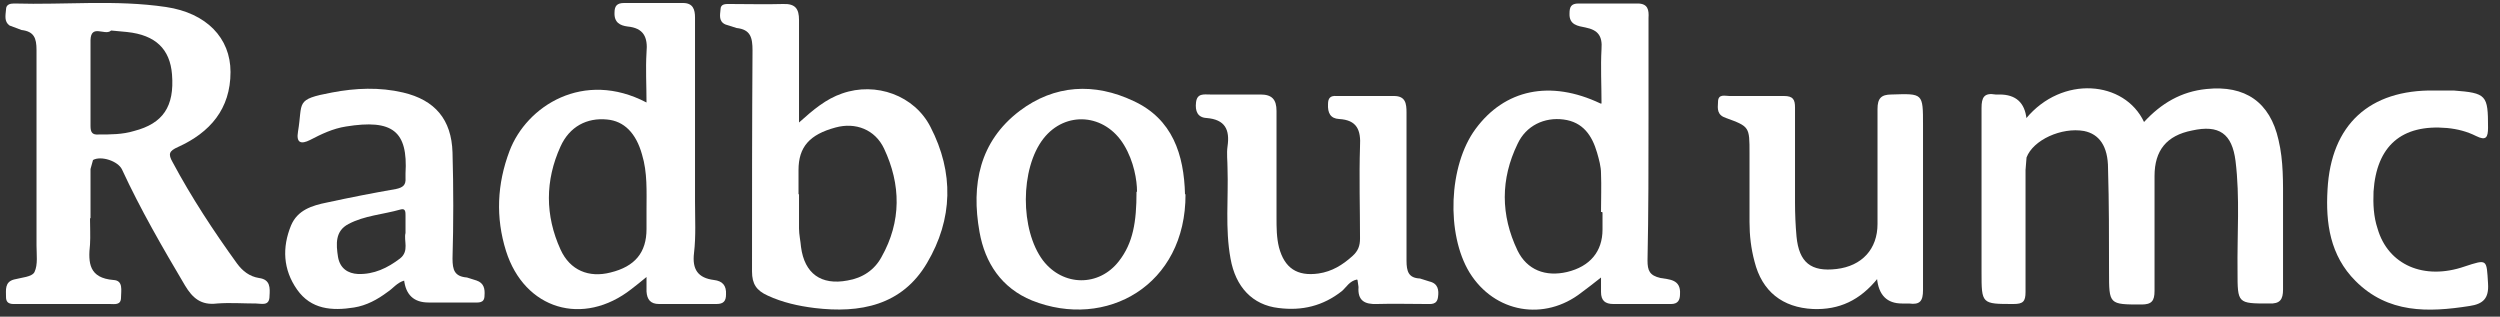 <svg xmlns="http://www.w3.org/2000/svg" width="150" height="19" viewBox="0 0 150 19" fill="none"><rect x="0" y="0" width="150" height="19" fill="#333333" stroke="none"/><path d="M6.631 1.86C6.271 2.13 5.461 1.44 5.431 2.4C5.431 4.11 5.431 5.85 5.431 7.56C5.431 7.92 5.521 8.1 5.911 8.07C6.631 8.07 7.351 8.07 8.041 7.86C9.781 7.41 10.471 6.39 10.321 4.47C10.201 2.94 9.331 2.1 7.621 1.92C7.321 1.89 6.991 1.86 6.661 1.83M5.401 13.11C5.401 13.62 5.431 14.16 5.401 14.67C5.281 15.78 5.341 16.68 6.811 16.8C7.411 16.83 7.261 17.43 7.261 17.85C7.261 18.33 6.871 18.24 6.571 18.24C4.741 18.24 2.881 18.24 1.051 18.24C0.751 18.24 0.361 18.3 0.361 17.82C0.361 17.4 0.271 16.92 0.841 16.77C1.291 16.65 1.921 16.62 2.071 16.32C2.281 15.87 2.191 15.27 2.191 14.73C2.191 10.83 2.191 6.93 2.191 3C2.191 2.28 2.041 1.89 1.291 1.8L0.571 1.53C0.241 1.29 0.331 0.93 0.361 0.57C0.361 0.27 0.601 0.21 0.841 0.21C3.901 0.3 6.931 -0.03 9.961 0.42C12.391 0.78 13.831 2.28 13.831 4.32C13.831 6.54 12.601 7.95 10.681 8.82C10.141 9.06 10.081 9.24 10.351 9.72C11.491 11.85 12.811 13.86 14.221 15.81C14.551 16.26 14.971 16.59 15.541 16.68C16.231 16.77 16.201 17.28 16.171 17.76C16.171 18.39 15.691 18.21 15.361 18.21C14.581 18.21 13.801 18.15 13.021 18.21C12.061 18.33 11.551 17.88 11.101 17.13C9.751 14.85 8.431 12.57 7.321 10.17C7.081 9.66 6.061 9.33 5.581 9.6L5.431 10.14C5.431 11.13 5.431 12.09 5.431 13.08" fill="white"></path><path d="M121.562 7.11C123.722 4.5 127.472 4.83 128.642 7.32C129.662 6.21 130.862 5.49 132.392 5.34C134.702 5.1 136.202 6.12 136.712 8.4C137.012 9.66 136.982 10.95 136.982 12.27C136.982 13.98 136.982 15.66 136.982 17.37C136.982 17.97 136.802 18.24 136.142 18.21C134.252 18.21 134.252 18.21 134.252 16.29C134.222 14.07 134.402 11.85 134.132 9.66C133.922 8.01 133.142 7.47 131.522 7.83C129.992 8.13 129.272 9.03 129.272 10.56C129.272 12.87 129.272 15.15 129.272 17.46C129.272 18.06 129.092 18.27 128.492 18.27C126.542 18.27 126.542 18.27 126.542 16.32C126.542 14.25 126.542 12.18 126.482 10.11C126.482 8.76 125.942 8.04 125.042 7.86C123.692 7.62 121.982 8.4 121.592 9.45L121.532 10.2C121.532 12.66 121.532 15.09 121.532 17.52C121.532 18.09 121.382 18.24 120.812 18.24C118.892 18.24 118.892 18.24 118.892 16.32C118.892 13.05 118.892 9.75 118.892 6.48C118.892 5.85 119.042 5.55 119.732 5.67H119.972C120.952 5.67 121.492 6.16 121.592 7.14" fill="white"></path><path d="M38.791 12.6C38.791 11.49 38.851 10.35 38.521 9.27C38.161 7.98 37.441 7.26 36.421 7.17C35.221 7.05 34.171 7.59 33.631 8.79C32.701 10.83 32.701 12.93 33.631 14.97C34.201 16.23 35.341 16.68 36.631 16.35C38.101 15.99 38.791 15.15 38.791 13.74V12.63V12.6ZM38.791 6.18C38.791 5.1 38.731 4.14 38.791 3.15C38.881 2.22 38.611 1.68 37.651 1.59C37.201 1.53 36.841 1.35 36.871 0.75C36.871 0.36 37.021 0.18 37.441 0.18C38.611 0.18 39.811 0.18 40.981 0.18C41.581 0.18 41.701 0.57 41.701 1.05C41.701 4.74 41.701 8.4 41.701 12.09C41.701 13.14 41.761 14.16 41.641 15.18C41.521 16.17 41.881 16.68 42.841 16.8C43.351 16.86 43.591 17.13 43.561 17.67C43.561 18.06 43.411 18.24 42.991 18.24C41.851 18.24 40.681 18.24 39.541 18.24C39.031 18.24 38.821 17.97 38.791 17.49C38.791 17.25 38.791 17.01 38.791 16.62C38.431 16.92 38.161 17.13 37.891 17.34C34.981 19.62 31.471 18.57 30.361 15.06C29.731 13.05 29.821 11.04 30.571 9.06C31.591 6.36 35.011 4.17 38.791 6.15" fill="white"></path><path d="M96.121 12.72H96.061C96.061 11.94 96.091 11.161 96.061 10.411C96.061 9.99 95.941 9.57 95.821 9.15C95.521 8.13 94.981 7.32 93.811 7.17C92.671 7.02 91.561 7.53 91.051 8.64C90.031 10.74 90.031 12.9 91.051 15.03C91.621 16.2 92.731 16.62 94.021 16.32C95.401 15.99 96.151 15.09 96.151 13.77V12.751L96.121 12.72ZM96.091 6.21C96.091 5.07 96.031 4.02 96.091 2.94C96.151 2.16 95.881 1.8 95.131 1.65C94.681 1.56 94.141 1.5 94.171 0.81C94.171 0.42 94.261 0.21 94.711 0.21C95.881 0.21 97.081 0.21 98.251 0.21C98.881 0.21 98.941 0.6 98.911 1.08C98.911 3.06 98.911 5.04 98.911 7.02C98.911 9.9 98.911 12.75 98.851 15.63C98.851 16.23 98.971 16.53 99.631 16.68C100.111 16.77 100.861 16.74 100.801 17.64C100.801 18 100.681 18.241 100.261 18.241C99.121 18.241 97.951 18.241 96.811 18.241C96.301 18.241 96.061 18.03 96.061 17.52C96.061 17.28 96.061 17.04 96.061 16.65C95.611 17.01 95.251 17.28 94.891 17.55C92.671 19.29 89.671 18.78 88.171 16.35C86.761 14.04 86.911 9.93 88.531 7.74C90.271 5.37 93.001 4.77 96.031 6.21" fill="white"></path><path d="M47.941 11.64C47.941 12.33 47.941 13.02 47.941 13.71C47.941 14.07 48.031 14.46 48.061 14.82C48.271 16.41 49.261 17.13 50.851 16.83C51.751 16.68 52.471 16.2 52.891 15.42C54.091 13.29 54.061 11.07 53.041 8.91C52.501 7.77 51.331 7.32 50.131 7.65C48.571 8.07 47.911 8.82 47.911 10.2V11.67L47.941 11.64ZM47.941 7.35C48.811 6.57 49.561 5.94 50.521 5.61C52.561 4.89 54.871 5.73 55.831 7.62C57.241 10.35 57.181 13.14 55.621 15.78C54.121 18.33 51.601 18.81 48.871 18.48C47.911 18.36 46.951 18.15 46.051 17.73C45.391 17.43 45.121 17.04 45.121 16.29C45.121 11.88 45.121 7.44 45.151 3.03C45.151 2.25 45.031 1.77 44.191 1.68L43.531 1.47C43.111 1.29 43.201 0.9 43.231 0.57C43.231 0.21 43.561 0.24 43.801 0.24C44.851 0.24 45.931 0.27 46.981 0.24C47.731 0.21 47.941 0.54 47.941 1.2C47.941 2.91 47.941 4.65 47.941 6.36V7.38V7.35Z" fill="white"></path><path d="M81.421 16.77C80.971 16.86 80.791 17.22 80.521 17.46C79.381 18.36 78.121 18.66 76.711 18.48C75.151 18.3 74.131 17.22 73.831 15.51C73.501 13.71 73.711 11.91 73.651 10.08C73.651 9.66 73.591 9.21 73.651 8.79C73.801 7.77 73.501 7.17 72.391 7.08C71.851 7.05 71.701 6.66 71.761 6.15C71.821 5.58 72.241 5.67 72.601 5.67C73.621 5.67 74.611 5.67 75.631 5.67C76.321 5.67 76.591 5.97 76.591 6.66C76.591 8.79 76.591 10.92 76.591 13.05C76.591 13.65 76.591 14.25 76.741 14.85C77.071 16.08 77.821 16.59 79.111 16.41C79.921 16.29 80.551 15.9 81.151 15.36C81.481 15.06 81.601 14.76 81.601 14.31C81.601 12.48 81.541 10.62 81.601 8.79C81.661 7.8 81.421 7.2 80.341 7.14C79.831 7.11 79.651 6.78 79.681 6.24C79.681 5.88 79.831 5.73 80.191 5.76C81.331 5.76 82.501 5.76 83.641 5.76C84.331 5.76 84.391 6.21 84.391 6.75C84.391 9.72 84.391 12.66 84.391 15.63C84.391 16.29 84.511 16.68 85.201 16.71L85.771 16.89C86.281 17.01 86.341 17.4 86.281 17.82C86.221 18.3 85.861 18.24 85.561 18.24C84.571 18.24 83.611 18.21 82.621 18.24C81.871 18.27 81.451 18.03 81.511 17.22L81.451 16.8L81.421 16.77Z" fill="white"></path><path d="M68.221 11.49C68.221 10.83 68.041 9.69 67.441 8.7C66.301 6.81 63.931 6.63 62.611 8.31C61.201 10.11 61.201 13.8 62.581 15.63C63.781 17.19 65.941 17.22 67.141 15.66C67.981 14.58 68.191 13.32 68.191 11.52M71.131 11.64C71.161 17.13 66.361 19.8 61.921 18.03C60.091 17.28 59.101 15.78 58.771 13.92C58.261 11.07 58.771 8.49 61.171 6.66C63.271 5.07 65.671 4.95 68.011 6.06C70.351 7.14 71.041 9.27 71.101 11.67" fill="white"></path><path d="M24.331 13.95C24.331 13.56 24.331 13.23 24.331 12.93C24.331 12.72 24.331 12.48 24.031 12.57C22.981 12.87 21.871 12.93 20.911 13.44C20.101 13.86 20.161 14.64 20.281 15.42C20.401 16.11 20.881 16.41 21.481 16.44C22.441 16.47 23.251 16.08 24.001 15.51C24.571 15.06 24.211 14.43 24.331 13.98M24.271 16.83C23.821 16.95 23.581 17.31 23.251 17.52C22.651 17.97 21.991 18.33 21.241 18.45C19.921 18.66 18.661 18.57 17.821 17.37C16.981 16.17 16.921 14.85 17.461 13.53C17.851 12.6 18.721 12.33 19.621 12.15C21.001 11.85 22.381 11.58 23.761 11.34C24.181 11.25 24.361 11.1 24.331 10.68V10.41C24.481 7.86 23.551 7.14 20.761 7.59C19.981 7.71 19.291 8.04 18.601 8.4C18.061 8.67 17.761 8.58 17.881 7.89C18.181 6.12 17.671 5.97 19.921 5.55C21.331 5.28 22.771 5.22 24.181 5.55C26.101 6 27.091 7.17 27.151 9.15C27.211 11.28 27.211 13.41 27.151 15.51C27.151 16.2 27.271 16.59 28.021 16.65L28.591 16.83C29.041 16.98 29.101 17.34 29.071 17.73C29.071 18.21 28.711 18.15 28.381 18.15C27.481 18.15 26.611 18.15 25.711 18.15C24.831 18.15 24.341 17.69 24.241 16.77" fill="white"></path><path d="M112.681 16.68C111.601 18.03 110.341 18.601 108.781 18.541C106.951 18.451 105.721 17.491 105.271 15.691C105.061 14.911 104.971 14.13 104.971 13.32C104.971 11.941 104.971 10.56 104.971 9.18C104.971 7.62 104.971 7.59 103.561 7.08C103.021 6.9 103.051 6.54 103.081 6.12C103.081 5.611 103.501 5.76 103.771 5.76C104.851 5.76 105.961 5.76 107.041 5.76C107.581 5.76 107.701 5.971 107.701 6.45C107.701 8.341 107.701 10.23 107.701 12.15C107.701 12.841 107.731 13.53 107.791 14.191C107.941 15.751 108.661 16.32 110.191 16.14C111.721 15.96 112.651 14.941 112.651 13.441C112.651 11.13 112.651 8.85 112.651 6.54C112.651 5.91 112.861 5.67 113.491 5.67C115.381 5.61 115.381 5.58 115.381 7.5C115.381 10.8 115.381 14.101 115.381 17.401C115.381 18.061 115.201 18.3 114.541 18.21H114.121C113.221 18.21 112.721 17.71 112.621 16.71" fill="white"></path><path d="M146.102 5.43C146.462 5.43 146.852 5.43 147.212 5.43C149.192 5.58 149.282 5.7 149.282 7.65C149.282 8.25 149.162 8.46 148.562 8.16C148.022 7.89 147.452 7.74 146.822 7.68C144.092 7.44 142.592 8.76 142.412 11.491C142.382 12.241 142.412 12.991 142.652 13.71C143.282 15.9 145.442 16.831 147.872 15.991C149.252 15.54 149.192 15.54 149.282 17.011C149.342 17.91 148.982 18.24 148.172 18.36C145.682 18.75 143.282 18.81 141.332 16.86C139.802 15.33 139.532 13.38 139.652 11.37C139.862 7.47 142.172 5.37 146.072 5.43" fill="white"></path></svg>